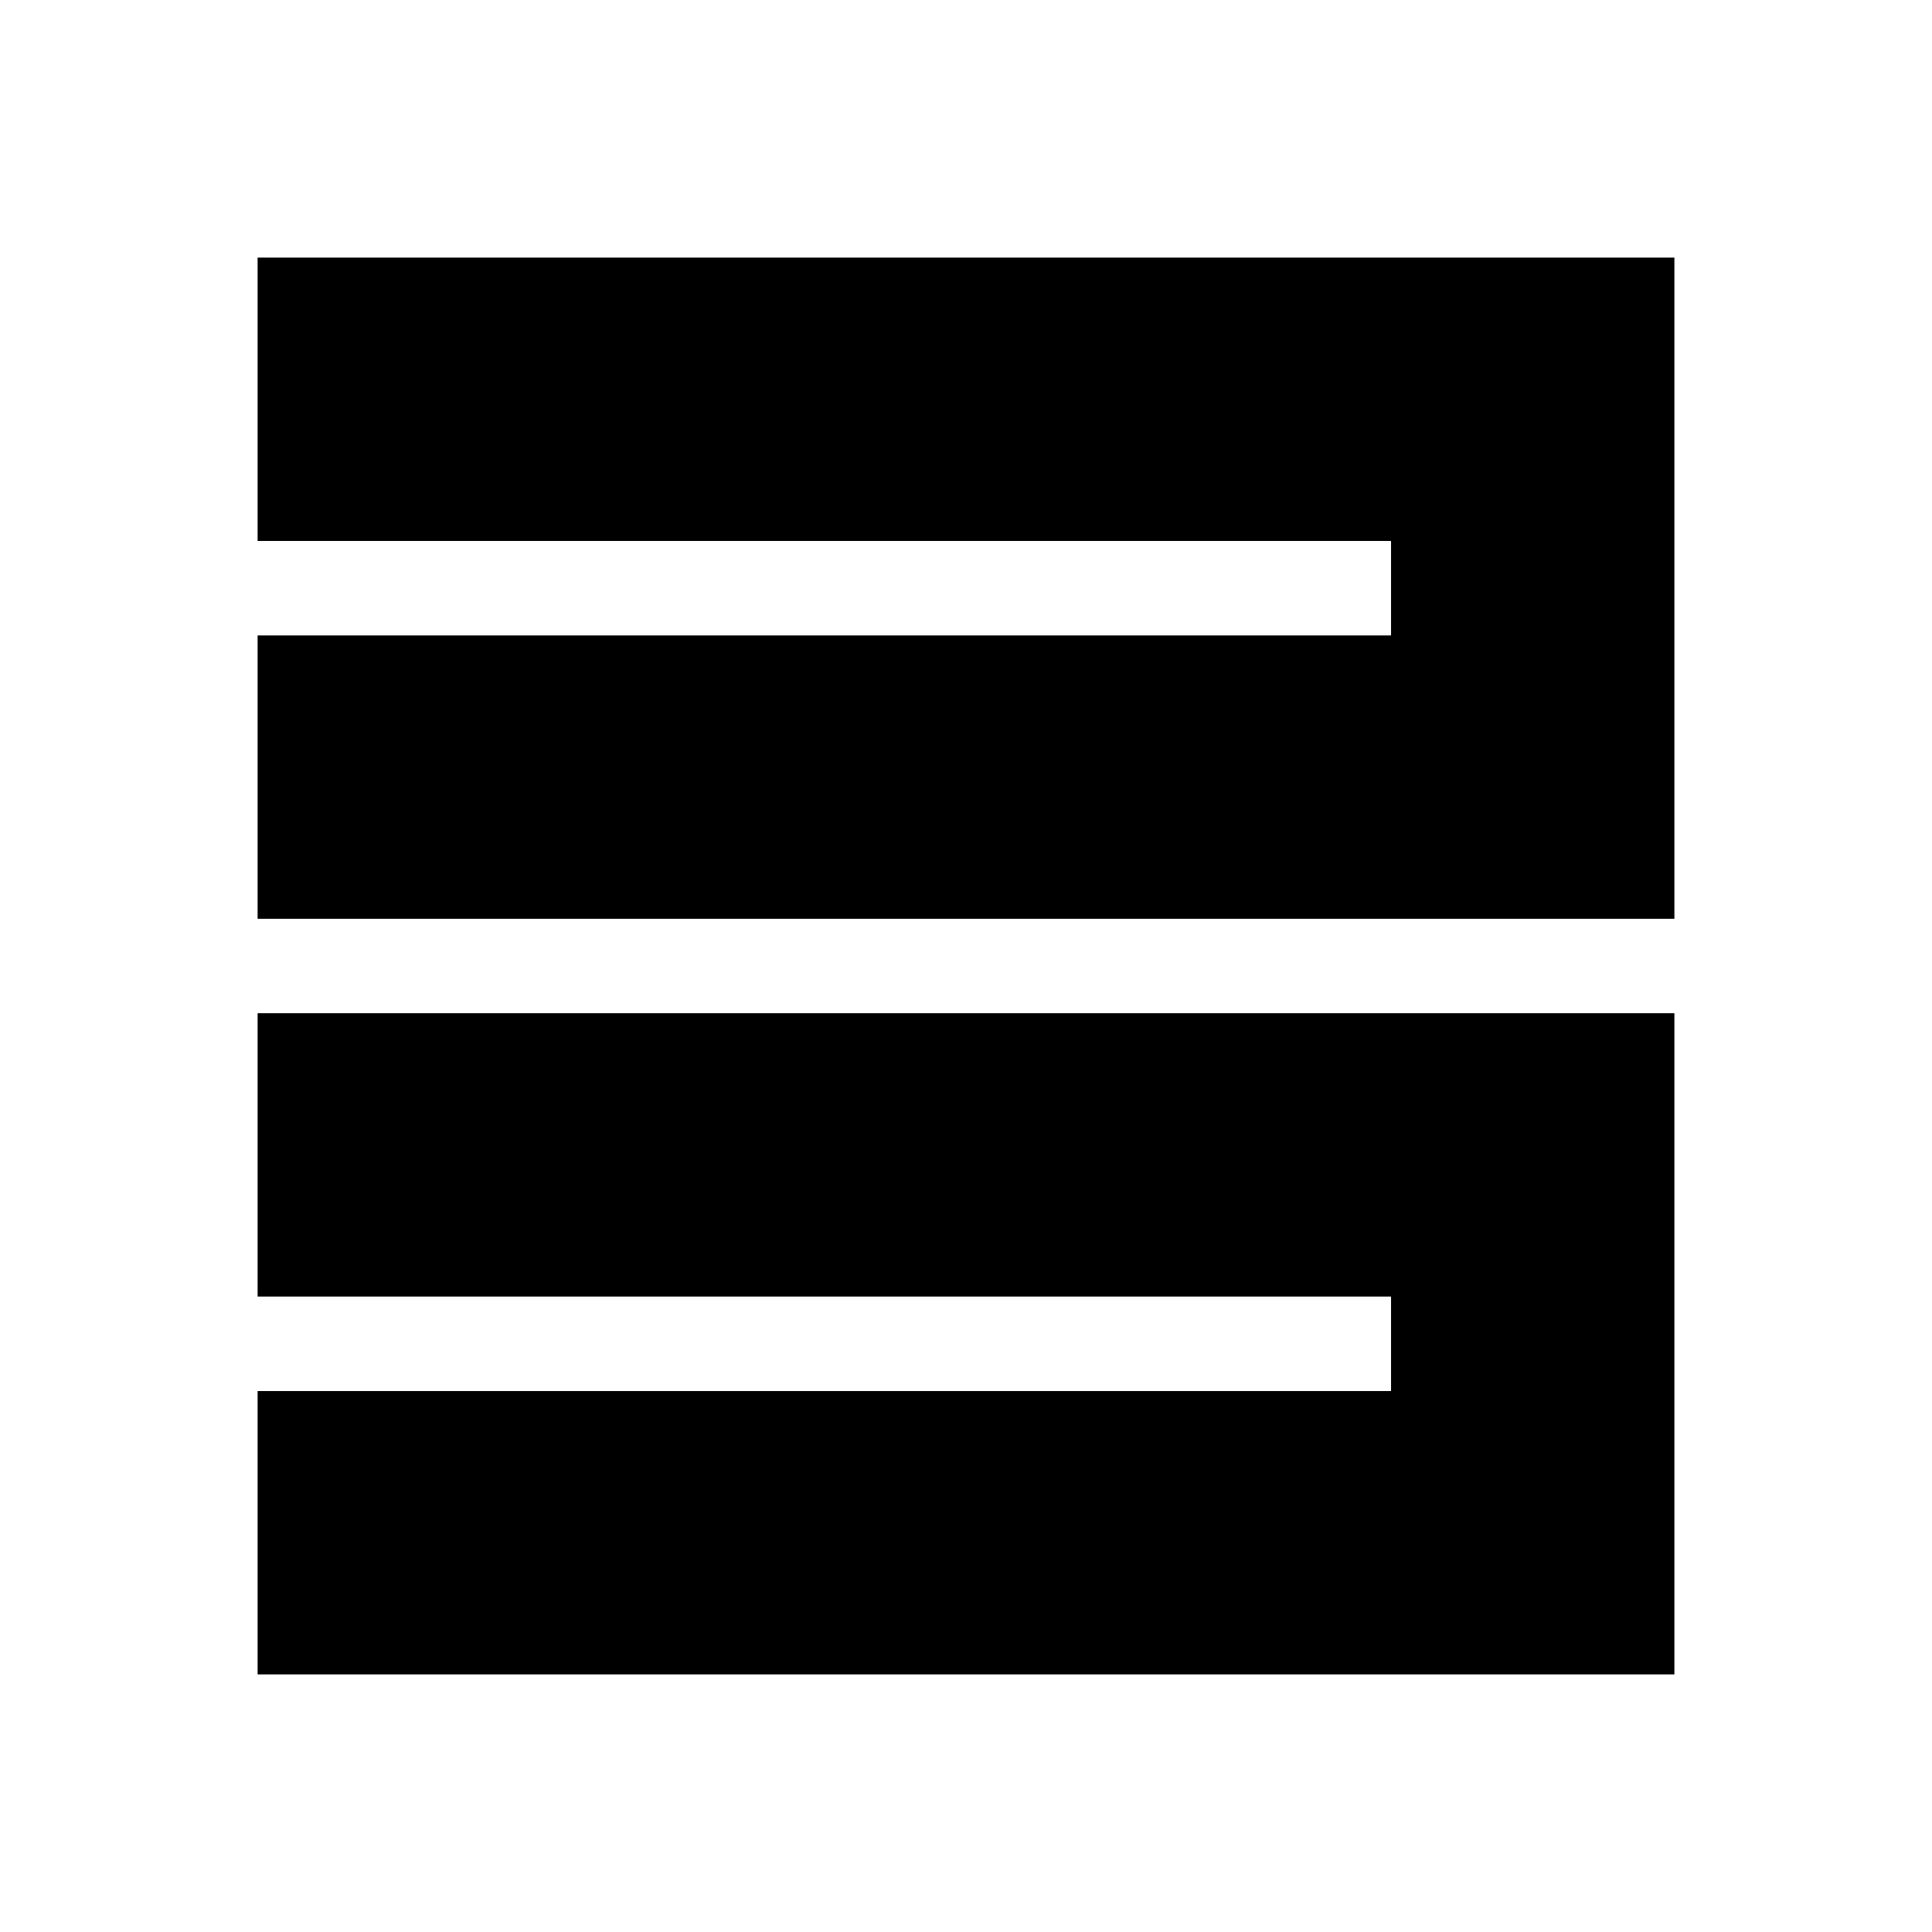 <svg width="30" height="30" viewBox="0 0 30 30" fill="none" xmlns="http://www.w3.org/2000/svg">
<rect width="30" height="30" fill="white"/>
<path d="M26 4V14.267L4 14.267V9.867L21.6 9.867V8.4L4 8.4V4H26Z" fill="black"/>
<path d="M26 15.733V26L4 26V21.6L21.6 21.6V20.133L4 20.133V15.733H26Z" fill="black"/>
</svg>
